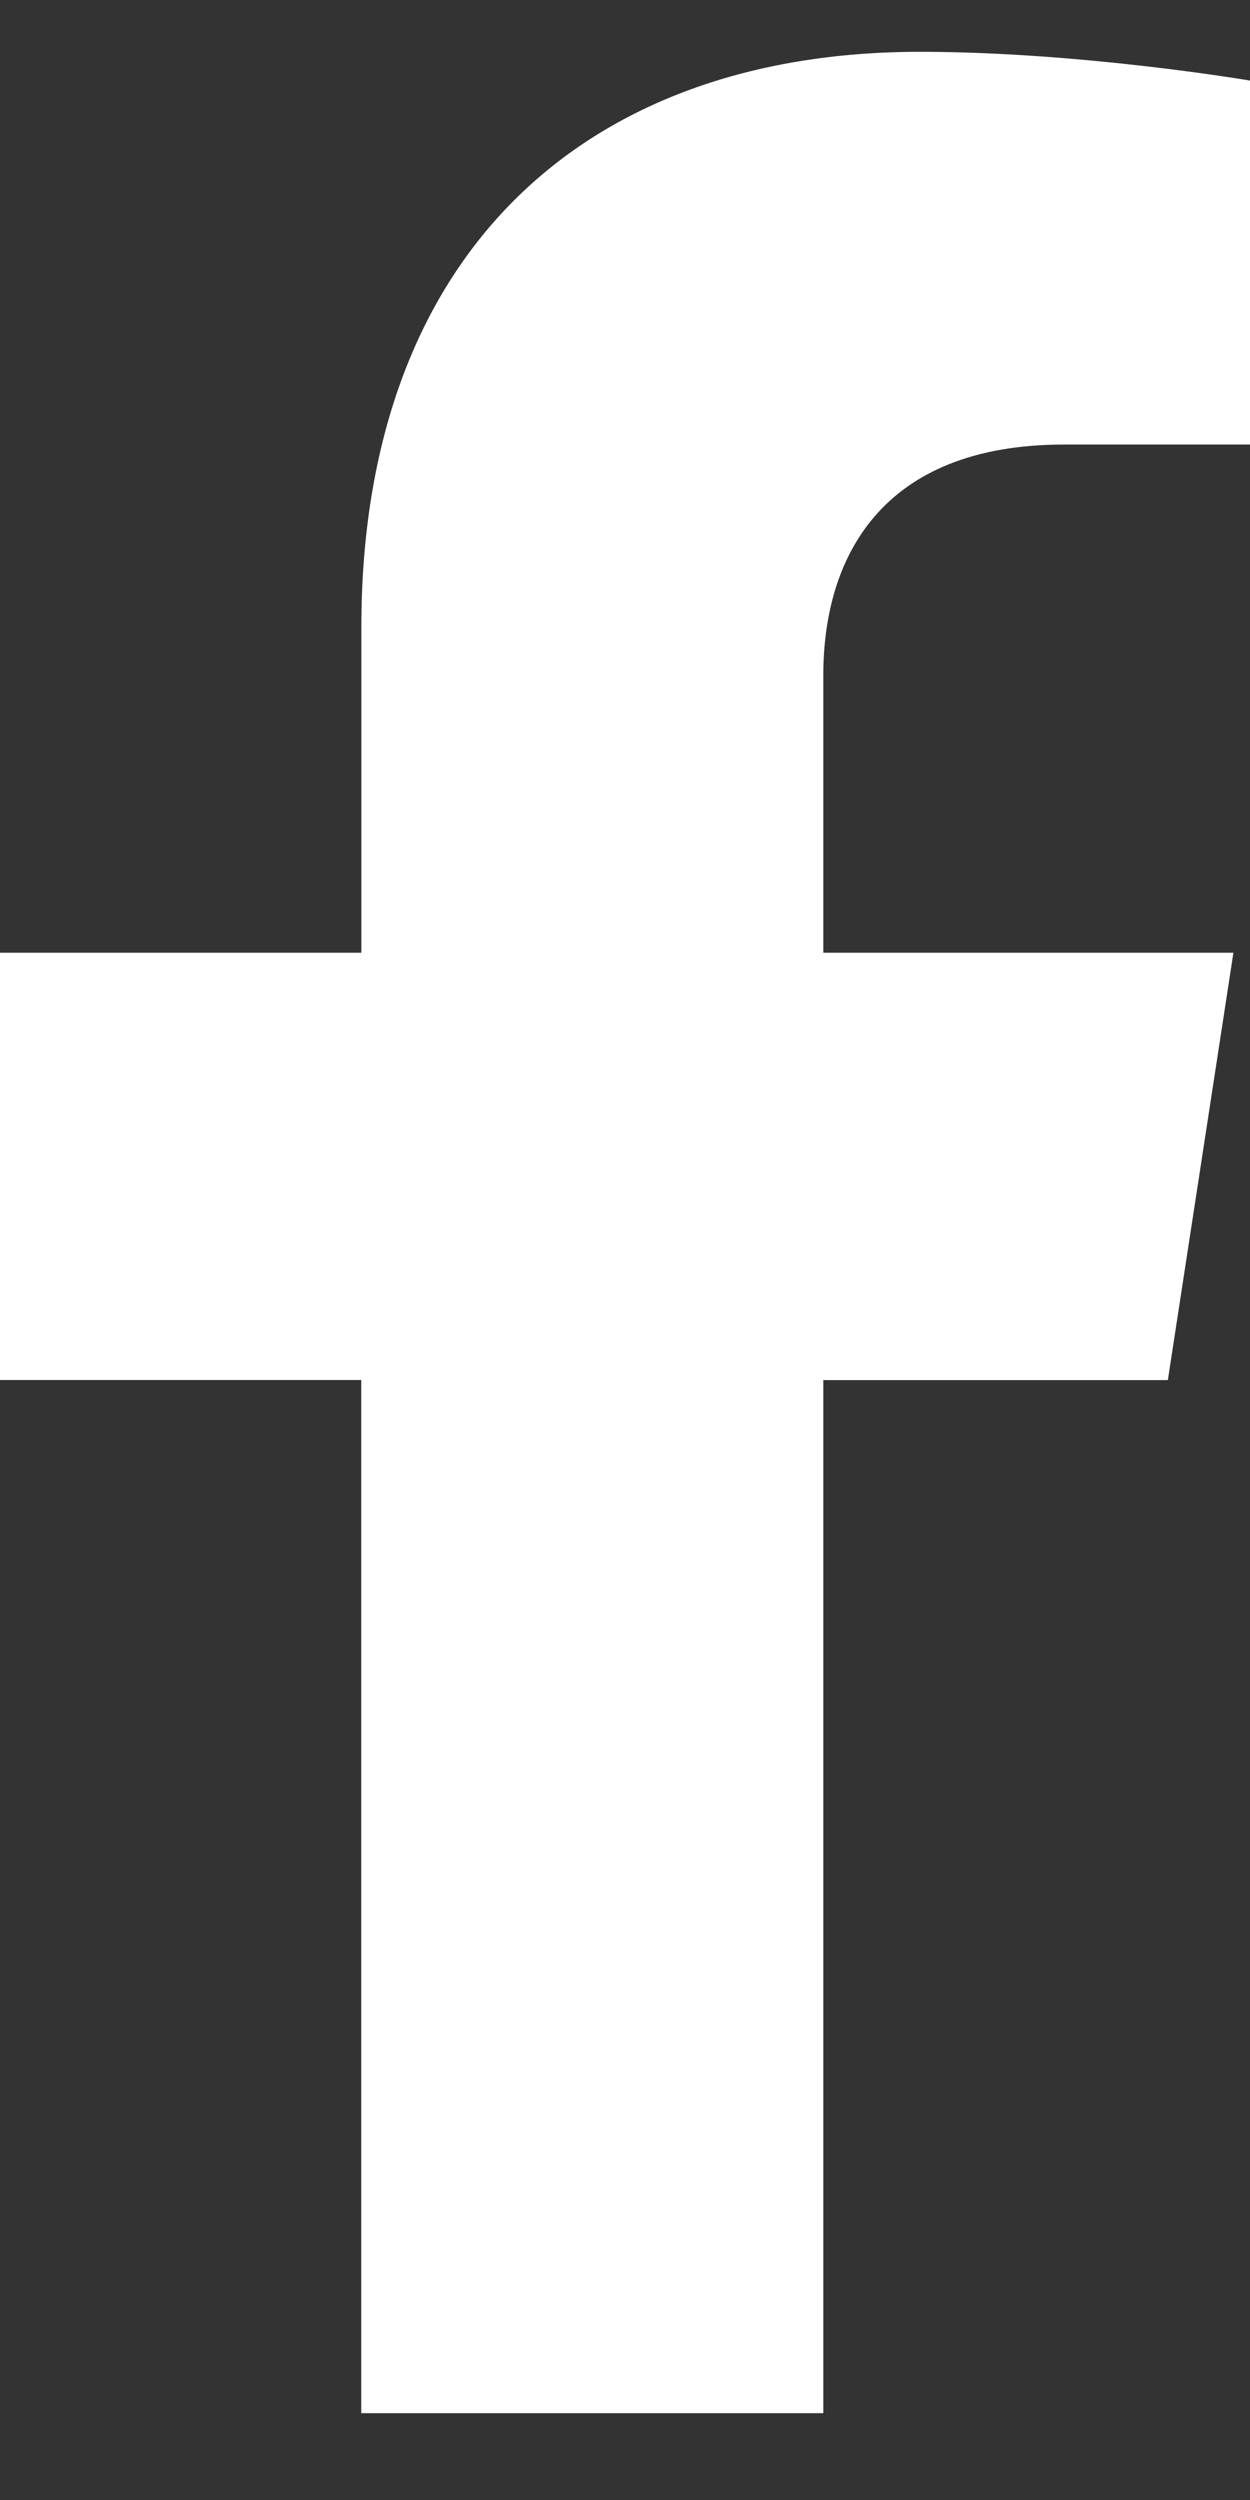 <svg xmlns="http://www.w3.org/2000/svg" width="11" height="22" viewBox="0 0 11 22"><rect x="0" y="0" width="11" height="22" fill="#333333" stroke="none"/><path fill="#fff" d="M10.277 12.145l.577-3.761H7.245v-2.44c0-1.03.504-2.032 2.12-2.032h1.64V.71S9.518.456 8.095.456C5.123.456 3.18 2.257 3.18 5.518v2.866H-.124v3.76h3.303v9.092h4.066v-9.091z"/></svg>